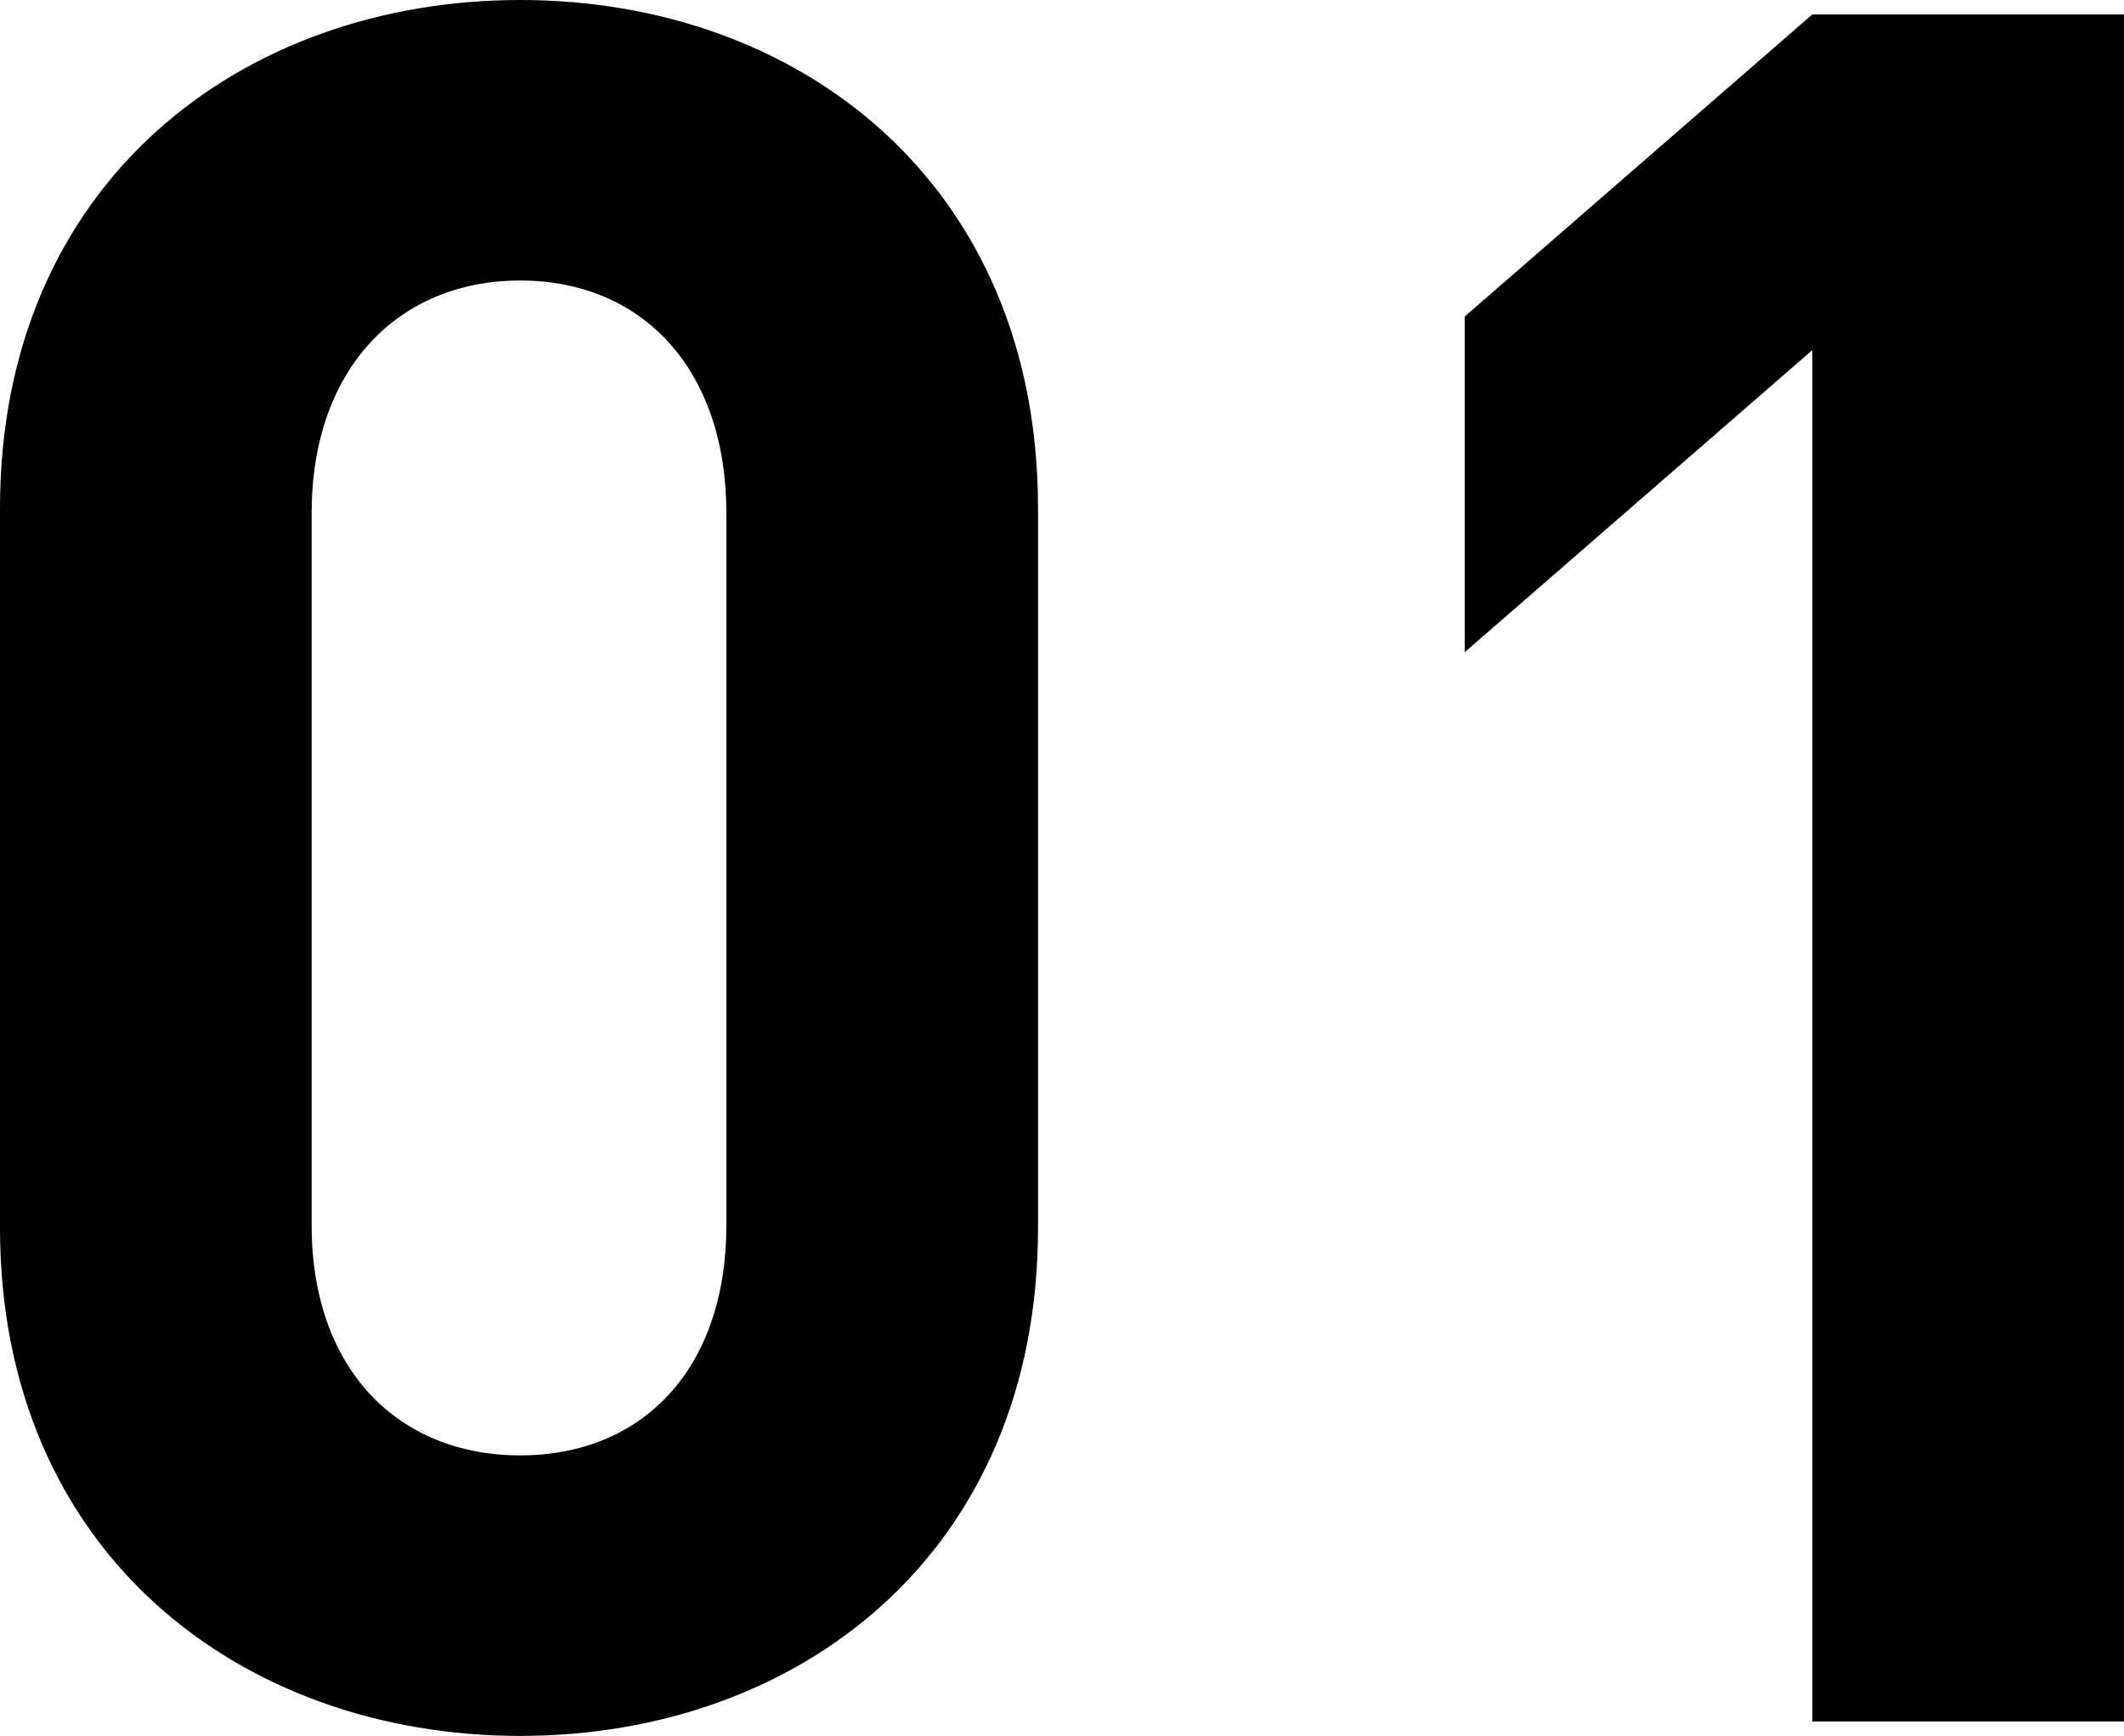 <?xml version="1.0" encoding="UTF-8"?><svg xmlns="http://www.w3.org/2000/svg" viewBox="0 0 88.6 72.4"><defs><style>.d{isolation:isolate;}</style></defs><g id="a"/><g id="b"><g id="c"><g class="d"><path d="M21.7,72.4c-11.6,0-21.7-7.6-21.7-21.2V21.2C0,7.6,10.1,0,21.7,0s21.6,7.6,21.6,21.2v30c0,13.6-10,21.2-21.6,21.2ZM30.3,21.4c0-6-3.5-9.7-8.6-9.7s-8.7,3.7-8.7,9.7v29.7c0,6,3.6,9.6,8.7,9.6s8.6-3.6,8.6-9.6V21.4Z"/><path d="M75.6,71.8V14.6l-14.5,12.6V13.2L75.6,.6h13V71.8h-13Z"/></g></g></g></svg>